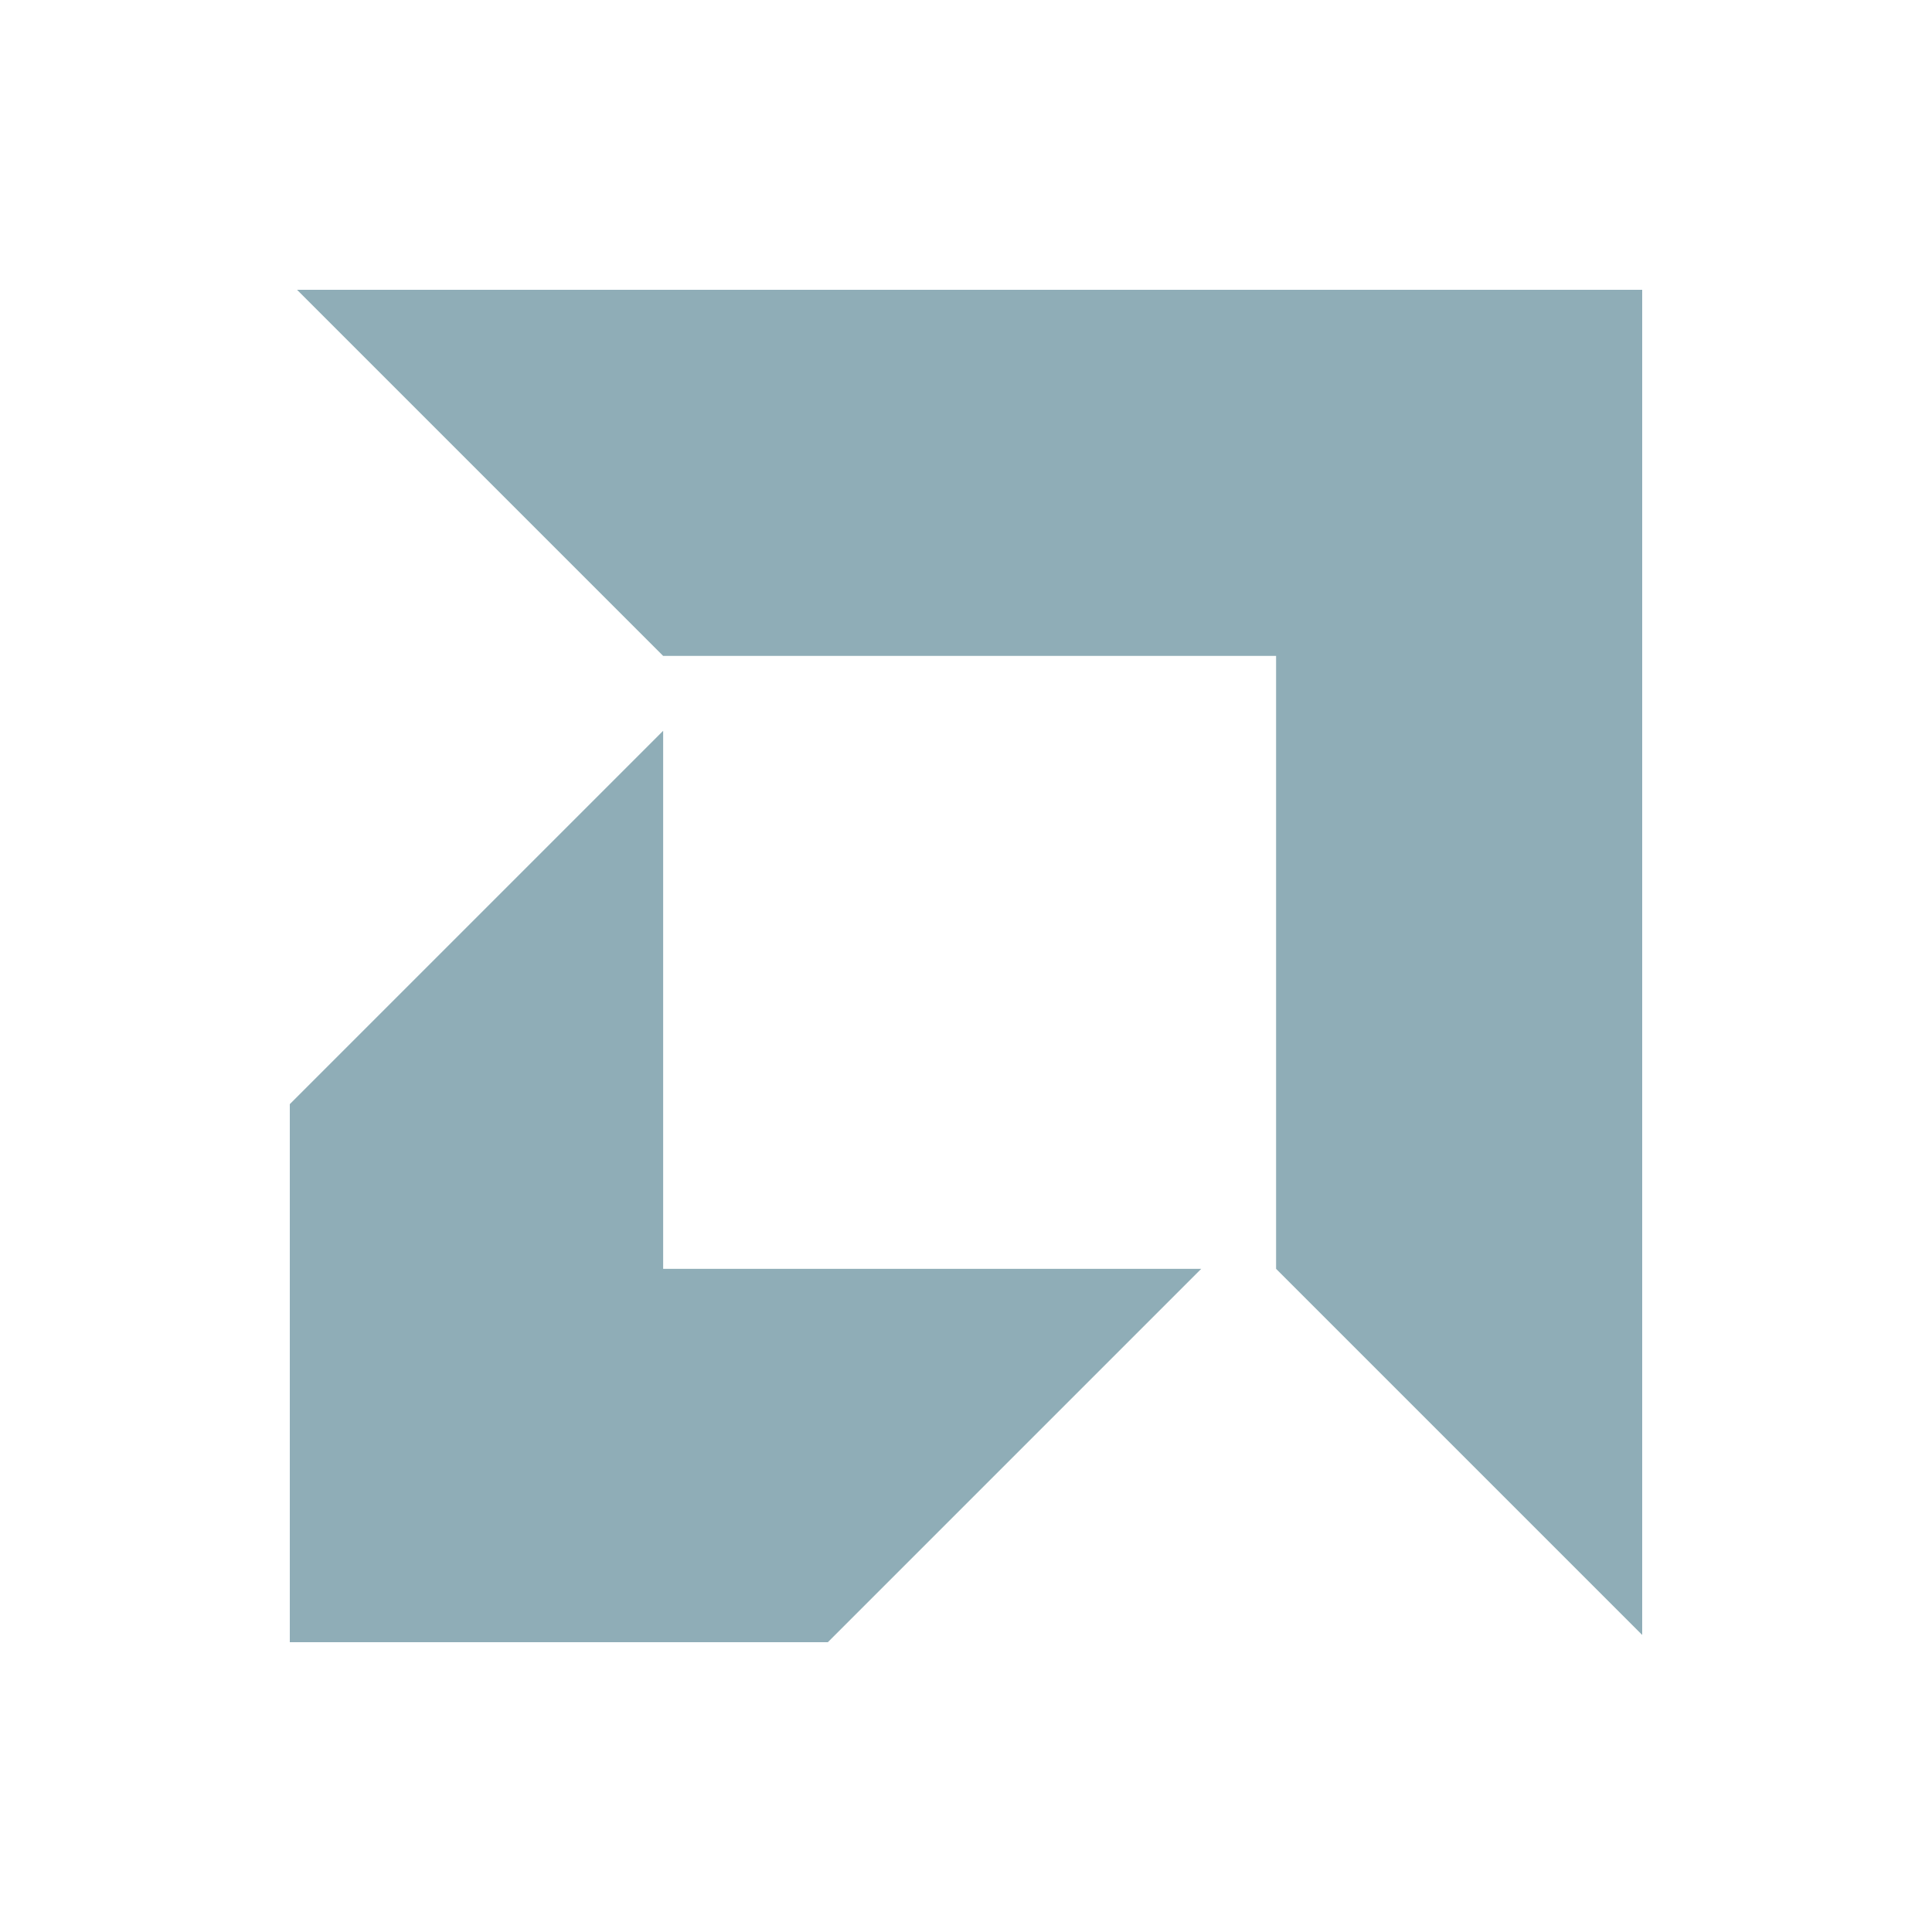 <?xml version="1.0" ?>
<svg viewBox="0 0 40 40" xmlns="http://www.w3.org/2000/svg" width="62px" height="62px">
  <g id="AMD" fill="#00465B" fill-opacity="0.44">
    <path d="M24.87,26.27,17.14,34H6V22.86l7.73-7.73V26.27ZM34,6H6.15l7.58,7.58H26.42V26.27L34,33.85Z"/>
  </g>
</svg>
